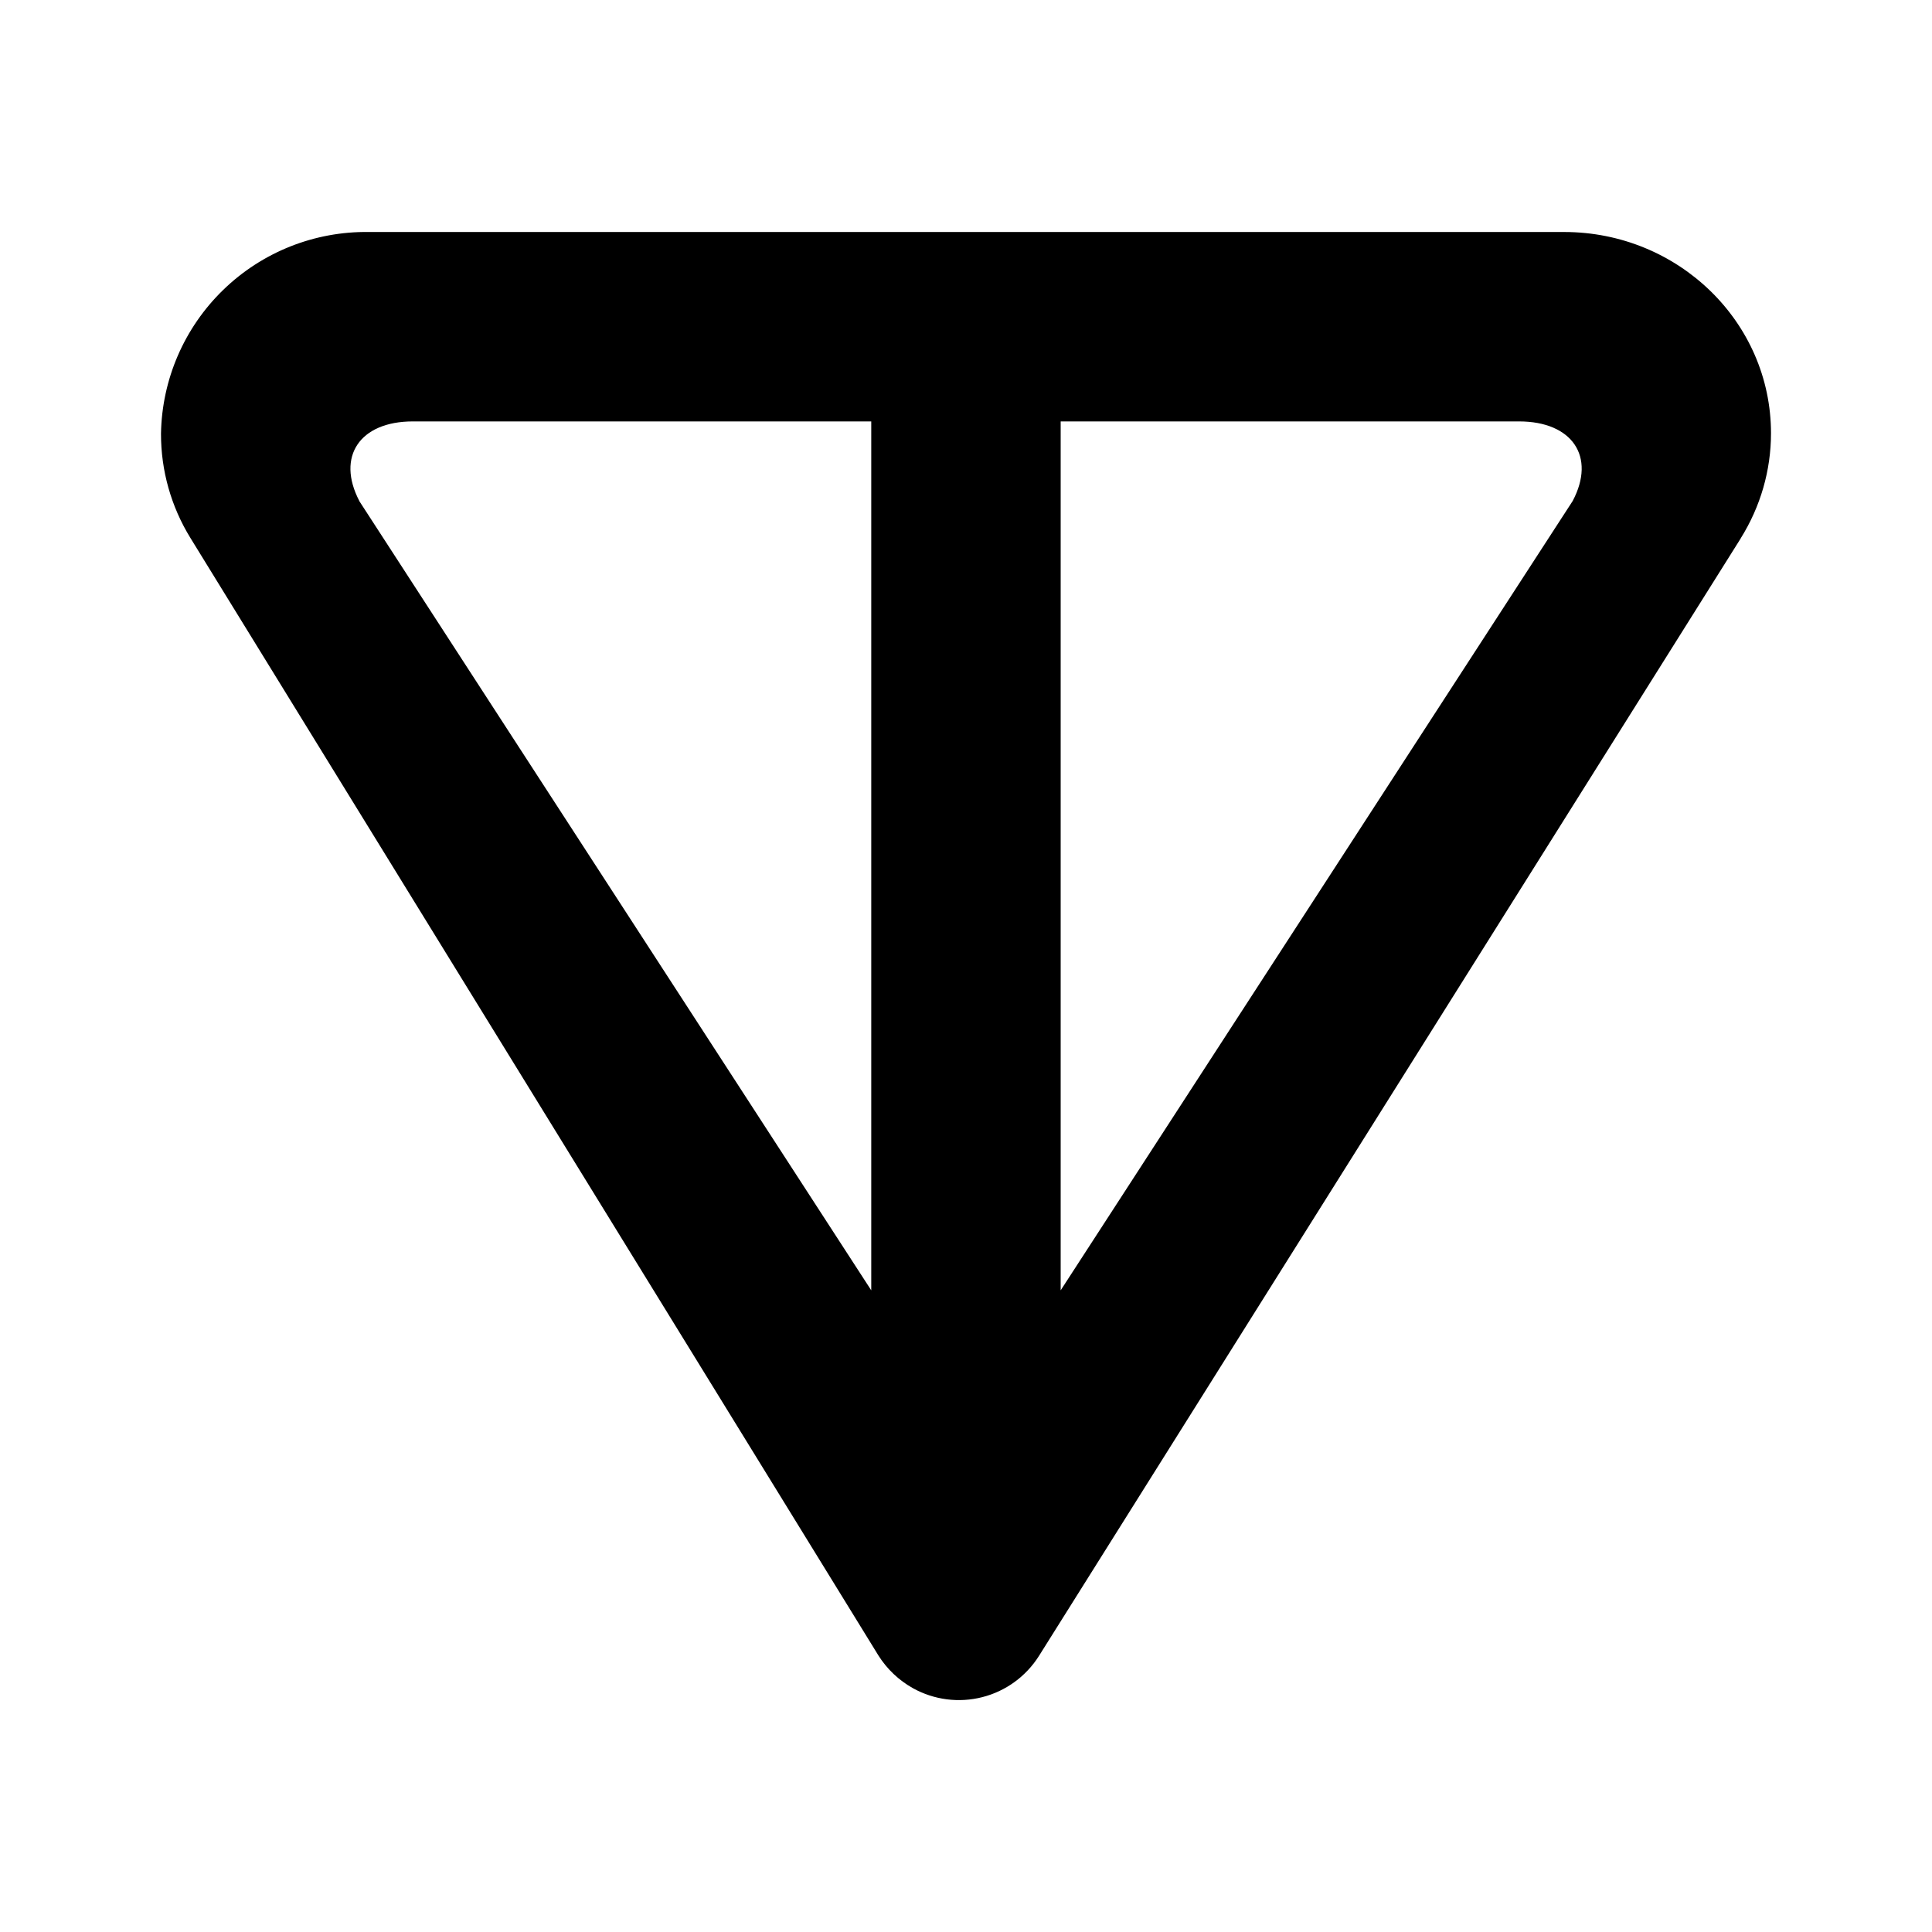 <svg xmlns="http://www.w3.org/2000/svg" width="48" height="48" viewBox="0 0 48 48" fill="none">
    <path d="M43.248 13.376L25.812 41.142C25.491 41.65 24.988 42.017 24.405 42.165C23.823 42.314 23.205 42.234 22.68 41.942C22.332 41.747 22.037 41.468 21.824 41.13L4.73 13.364C4.251 12.586 3.998 11.69 4 10.776C4.022 9.427 4.577 8.142 5.546 7.202C6.514 6.262 7.815 5.745 9.164 5.764H38.86C41.694 5.764 44 8 44 10.764C44 11.684 43.74 12.588 43.246 13.376M8.926 12.448L21.646 32.058V10.47H10.256C8.94 10.47 8.35 11.342 8.928 12.448M26.352 32.058L39.072 12.448C39.658 11.342 39.058 10.47 37.742 10.47H26.352V32.058Z" fill="black"/>
</svg>